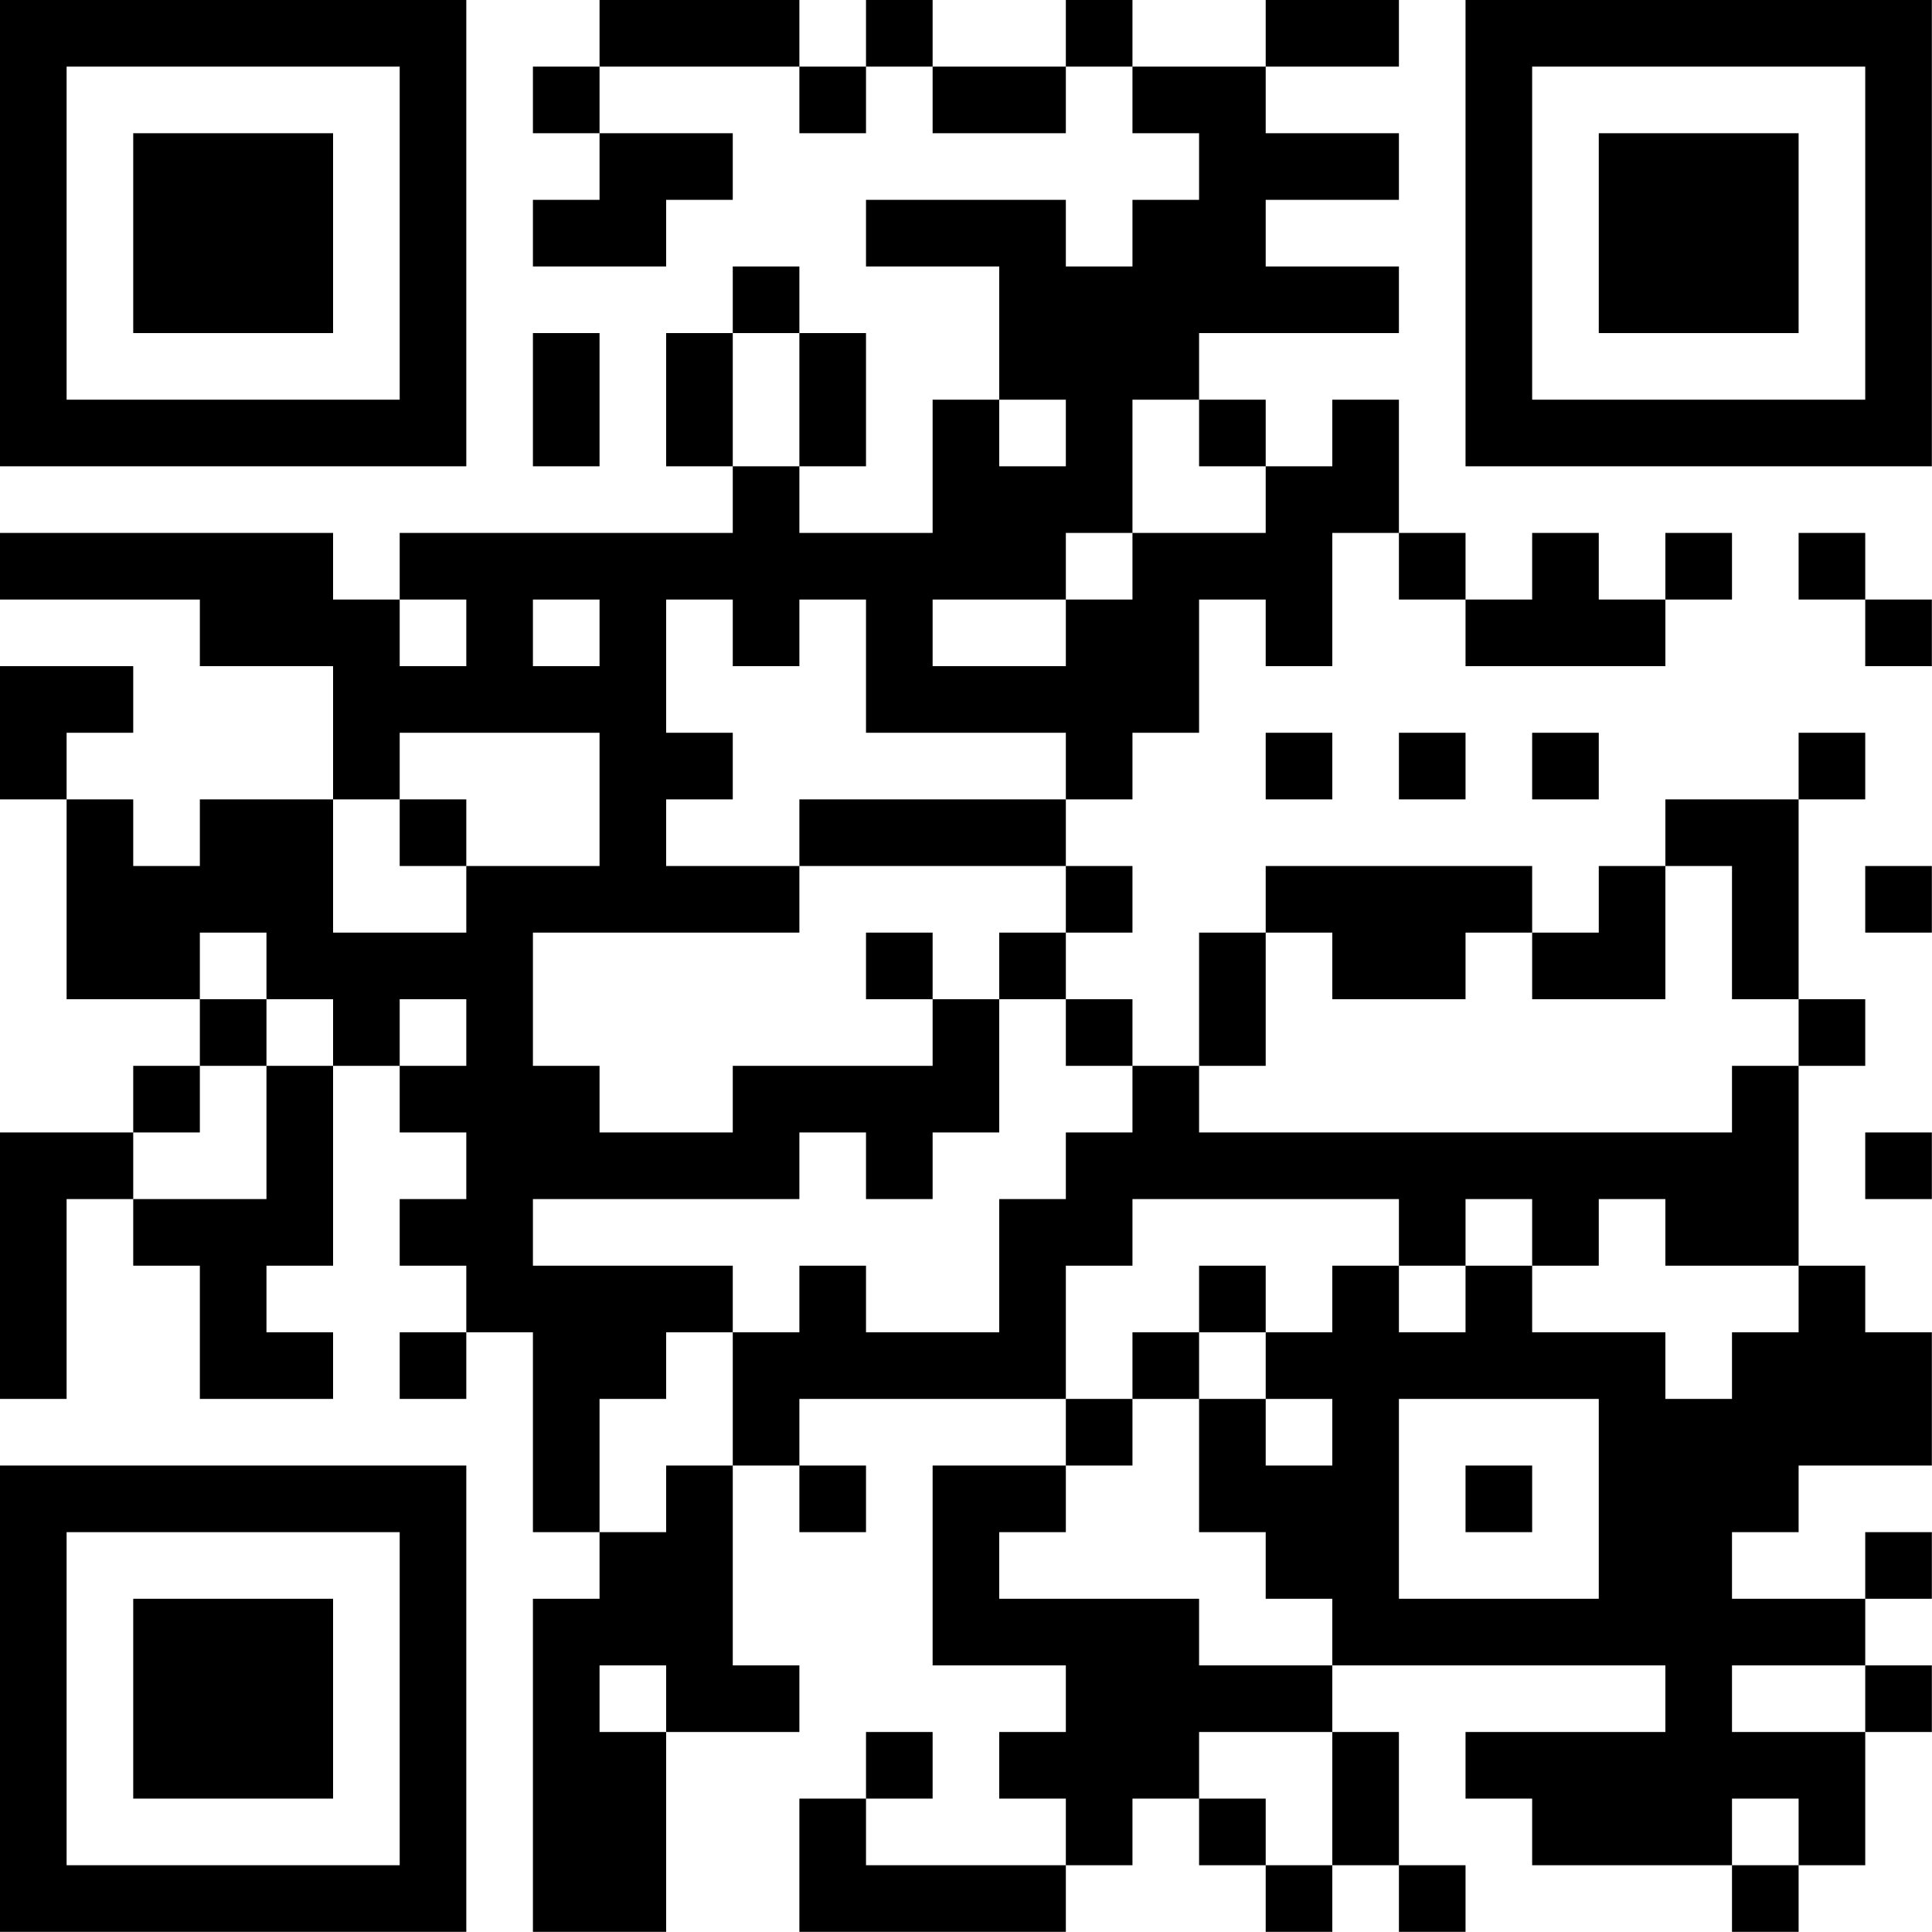 <?xml version="1.0" encoding="UTF-8"?>
<svg xmlns="http://www.w3.org/2000/svg" version="1.1" width="100" height="100" viewBox="0 0 100 100"><rect x="0" y="0" width="100" height="100" fill="#ffffff"/><g transform="scale(3.448)"><g transform="translate(0,0)"><path fill-rule="evenodd" d="M9 0L9 1L8 1L8 2L9 2L9 3L8 3L8 4L10 4L10 3L11 3L11 2L9 2L9 1L12 1L12 2L13 2L13 1L14 1L14 2L16 2L16 1L17 1L17 2L18 2L18 3L17 3L17 4L16 4L16 3L13 3L13 4L15 4L15 6L14 6L14 8L12 8L12 7L13 7L13 5L12 5L12 4L11 4L11 5L10 5L10 7L11 7L11 8L6 8L6 9L5 9L5 8L0 8L0 9L3 9L3 10L5 10L5 12L3 12L3 13L2 13L2 12L1 12L1 11L2 11L2 10L0 10L0 12L1 12L1 15L3 15L3 16L2 16L2 17L0 17L0 21L1 21L1 18L2 18L2 19L3 19L3 21L5 21L5 20L4 20L4 19L5 19L5 16L6 16L6 17L7 17L7 18L6 18L6 19L7 19L7 20L6 20L6 21L7 21L7 20L8 20L8 23L9 23L9 24L8 24L8 29L10 29L10 26L12 26L12 25L11 25L11 22L12 22L12 23L13 23L13 22L12 22L12 21L16 21L16 22L14 22L14 25L16 25L16 26L15 26L15 27L16 27L16 28L13 28L13 27L14 27L14 26L13 26L13 27L12 27L12 29L16 29L16 28L17 28L17 27L18 27L18 28L19 28L19 29L20 29L20 28L21 28L21 29L22 29L22 28L21 28L21 26L20 26L20 25L25 25L25 26L22 26L22 27L23 27L23 28L26 28L26 29L27 29L27 28L28 28L28 26L29 26L29 25L28 25L28 24L29 24L29 23L28 23L28 24L26 24L26 23L27 23L27 22L29 22L29 20L28 20L28 19L27 19L27 16L28 16L28 15L27 15L27 12L28 12L28 11L27 11L27 12L25 12L25 13L24 13L24 14L23 14L23 13L19 13L19 14L18 14L18 16L17 16L17 15L16 15L16 14L17 14L17 13L16 13L16 12L17 12L17 11L18 11L18 9L19 9L19 10L20 10L20 8L21 8L21 9L22 9L22 10L25 10L25 9L26 9L26 8L25 8L25 9L24 9L24 8L23 8L23 9L22 9L22 8L21 8L21 6L20 6L20 7L19 7L19 6L18 6L18 5L21 5L21 4L19 4L19 3L21 3L21 2L19 2L19 1L21 1L21 0L19 0L19 1L17 1L17 0L16 0L16 1L14 1L14 0L13 0L13 1L12 1L12 0ZM8 5L8 7L9 7L9 5ZM11 5L11 7L12 7L12 5ZM15 6L15 7L16 7L16 6ZM17 6L17 8L16 8L16 9L14 9L14 10L16 10L16 9L17 9L17 8L19 8L19 7L18 7L18 6ZM27 8L27 9L28 9L28 10L29 10L29 9L28 9L28 8ZM6 9L6 10L7 10L7 9ZM8 9L8 10L9 10L9 9ZM10 9L10 11L11 11L11 12L10 12L10 13L12 13L12 14L8 14L8 16L9 16L9 17L11 17L11 16L14 16L14 15L15 15L15 17L14 17L14 18L13 18L13 17L12 17L12 18L8 18L8 19L11 19L11 20L10 20L10 21L9 21L9 23L10 23L10 22L11 22L11 20L12 20L12 19L13 19L13 20L15 20L15 18L16 18L16 17L17 17L17 16L16 16L16 15L15 15L15 14L16 14L16 13L12 13L12 12L16 12L16 11L13 11L13 9L12 9L12 10L11 10L11 9ZM6 11L6 12L5 12L5 14L7 14L7 13L9 13L9 11ZM19 11L19 12L20 12L20 11ZM21 11L21 12L22 12L22 11ZM23 11L23 12L24 12L24 11ZM6 12L6 13L7 13L7 12ZM25 13L25 15L23 15L23 14L22 14L22 15L20 15L20 14L19 14L19 16L18 16L18 17L26 17L26 16L27 16L27 15L26 15L26 13ZM28 13L28 14L29 14L29 13ZM3 14L3 15L4 15L4 16L3 16L3 17L2 17L2 18L4 18L4 16L5 16L5 15L4 15L4 14ZM13 14L13 15L14 15L14 14ZM6 15L6 16L7 16L7 15ZM28 17L28 18L29 18L29 17ZM17 18L17 19L16 19L16 21L17 21L17 22L16 22L16 23L15 23L15 24L18 24L18 25L20 25L20 24L19 24L19 23L18 23L18 21L19 21L19 22L20 22L20 21L19 21L19 20L20 20L20 19L21 19L21 20L22 20L22 19L23 19L23 20L25 20L25 21L26 21L26 20L27 20L27 19L25 19L25 18L24 18L24 19L23 19L23 18L22 18L22 19L21 19L21 18ZM18 19L18 20L17 20L17 21L18 21L18 20L19 20L19 19ZM21 21L21 24L24 24L24 21ZM22 22L22 23L23 23L23 22ZM9 25L9 26L10 26L10 25ZM26 25L26 26L28 26L28 25ZM18 26L18 27L19 27L19 28L20 28L20 26ZM26 27L26 28L27 28L27 27ZM0 0L0 7L7 7L7 0ZM1 1L1 6L6 6L6 1ZM2 2L2 5L5 5L5 2ZM22 0L22 7L29 7L29 0ZM23 1L23 6L28 6L28 1ZM24 2L24 5L27 5L27 2ZM0 22L0 29L7 29L7 22ZM1 23L1 28L6 28L6 23ZM2 24L2 27L5 27L5 24Z" fill="#000000"/></g></g></svg>
